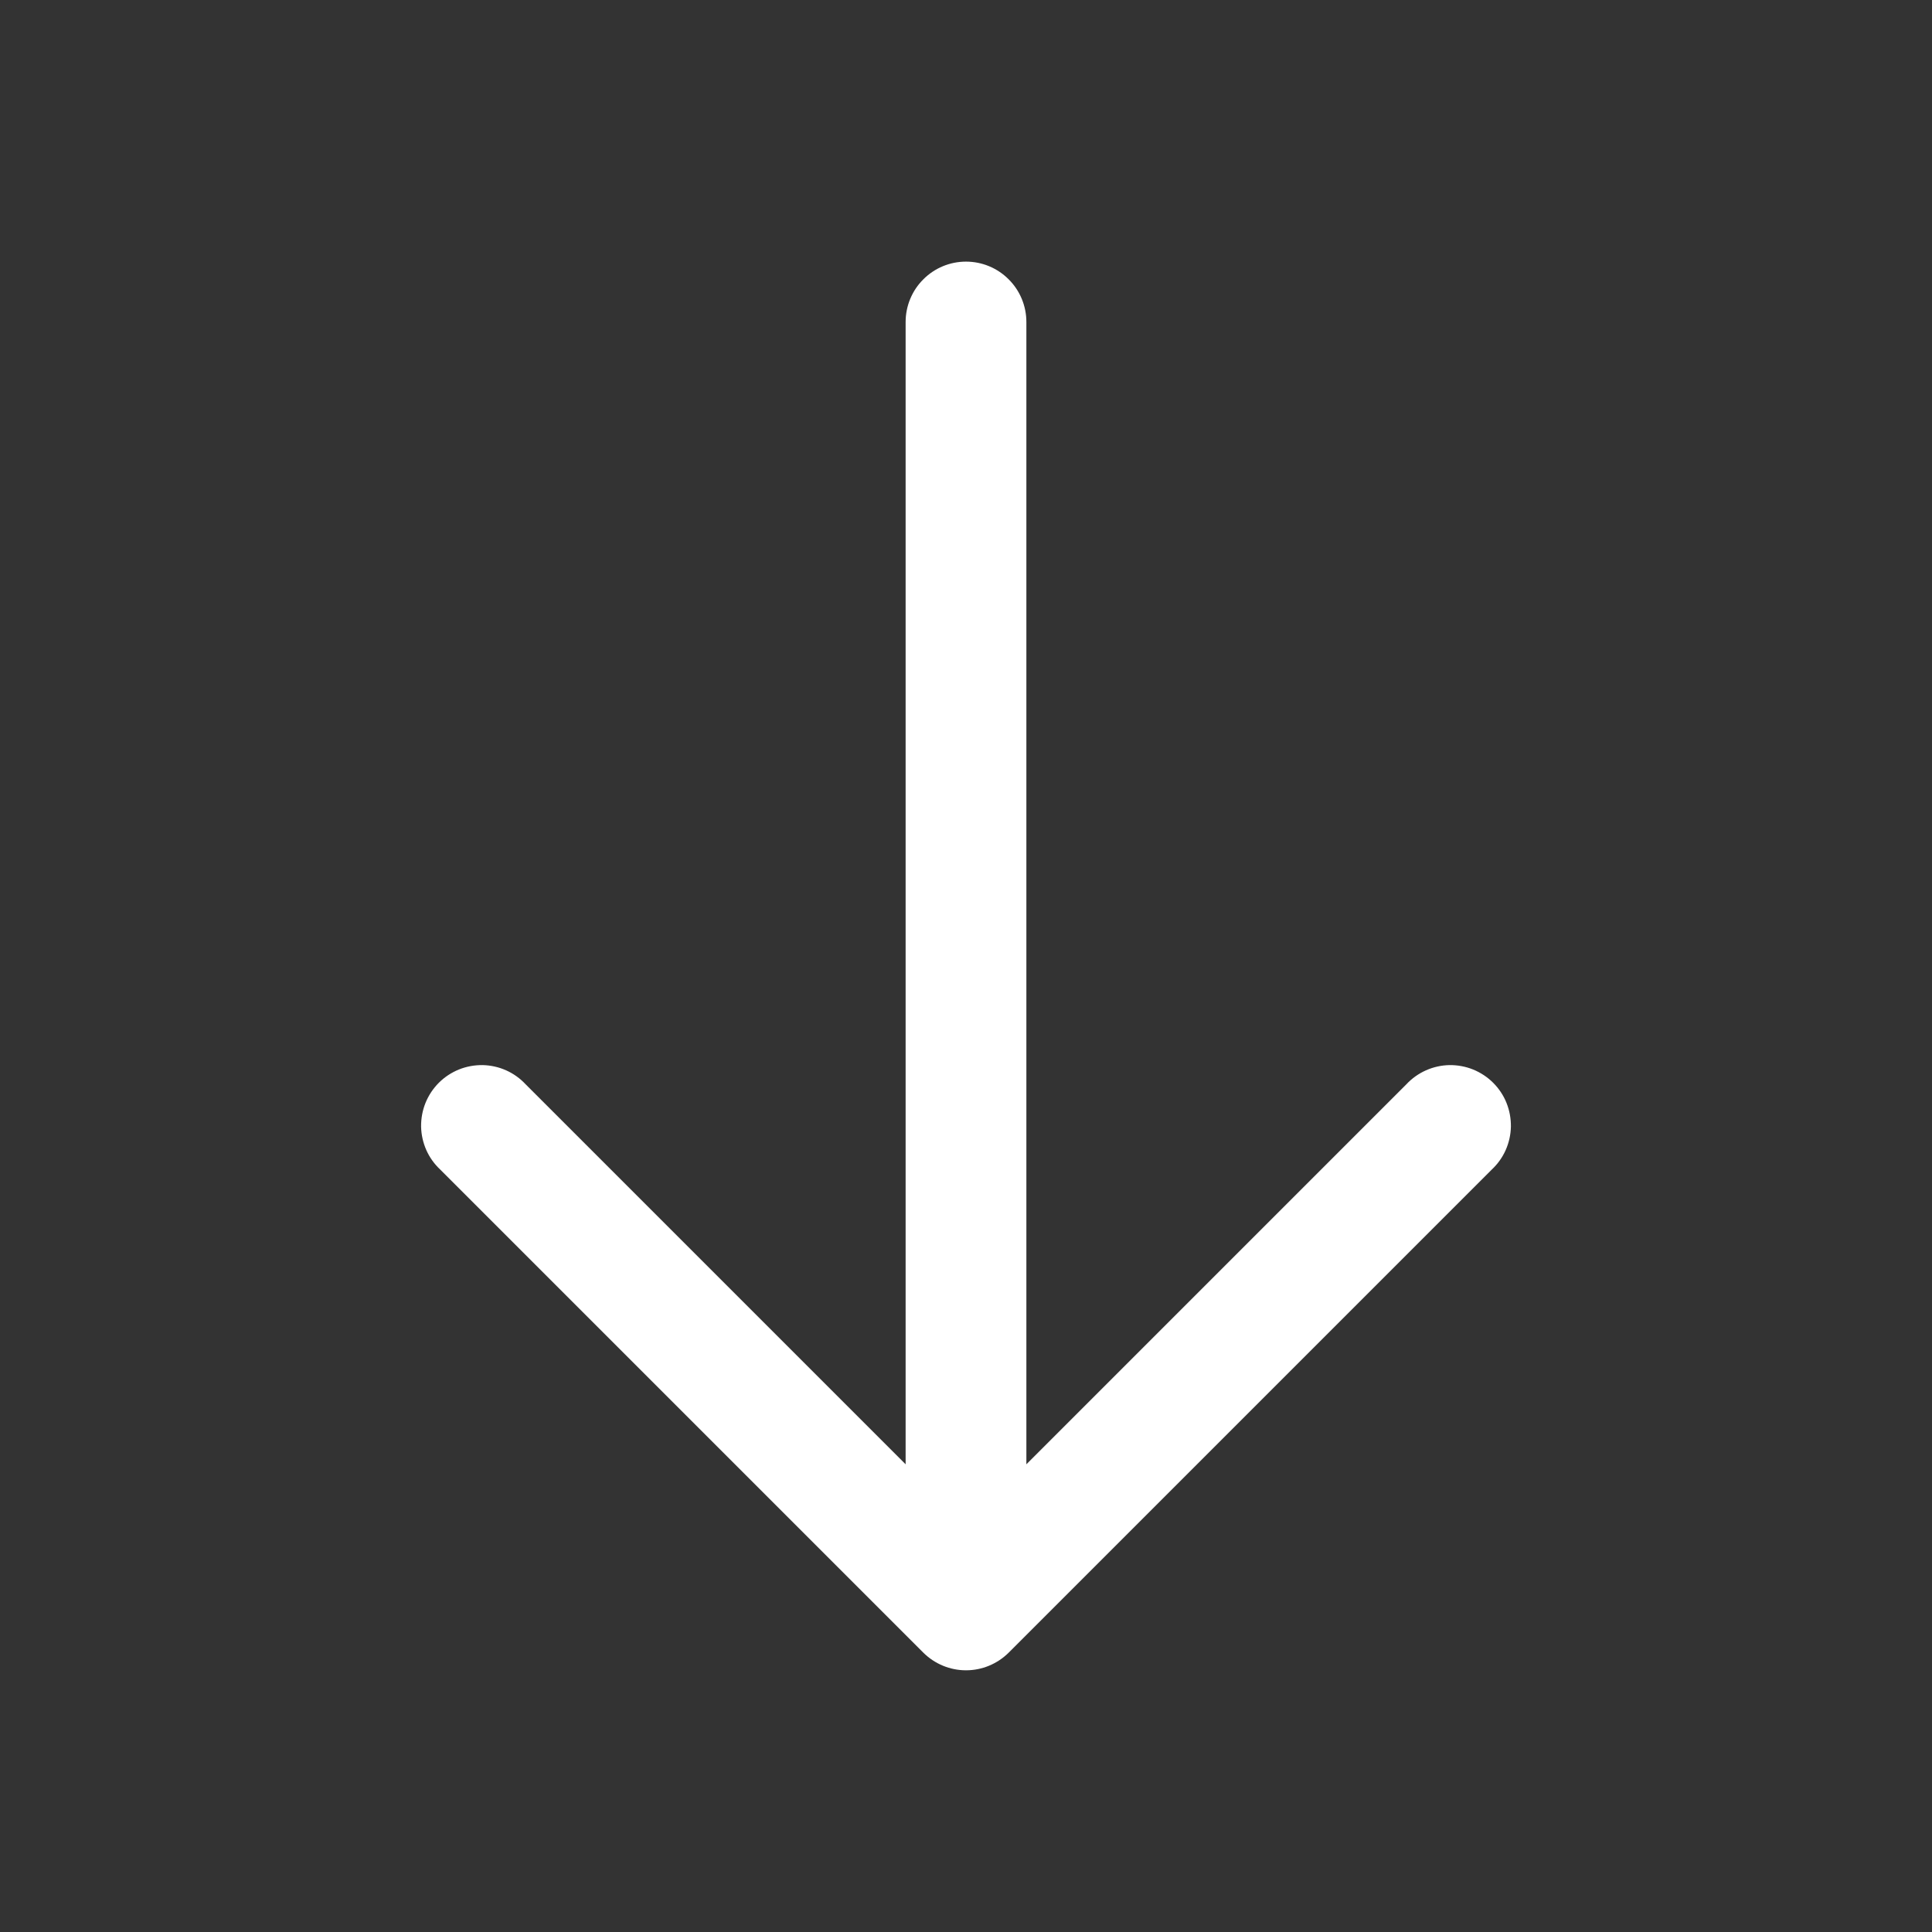 <svg width="24" height="24" viewBox="0 0 24 24" fill="none" xmlns="http://www.w3.org/2000/svg">
<rect x="0" y="0" width="24" height="24" fill="#333333" stroke="none"/>
<path fill-rule="evenodd" clip-rule="evenodd" d="M12.53 20.53C12.389 20.67 12.199 20.749 12 20.749C11.801 20.749 11.611 20.67 11.47 20.53L5.47 14.53C5.396 14.461 5.337 14.379 5.296 14.287C5.255 14.194 5.233 14.095 5.231 13.995C5.23 13.894 5.248 13.794 5.286 13.7C5.324 13.607 5.38 13.522 5.451 13.451C5.522 13.38 5.607 13.324 5.7 13.286C5.794 13.248 5.894 13.23 5.995 13.231C6.095 13.233 6.195 13.255 6.287 13.296C6.379 13.337 6.461 13.396 6.53 13.47L11.25 18.19L11.25 4C11.25 3.801 11.329 3.61 11.47 3.47C11.61 3.329 11.801 3.25 12 3.25C12.199 3.25 12.39 3.329 12.53 3.47C12.671 3.61 12.75 3.801 12.75 4L12.75 18.19L17.47 13.47C17.539 13.396 17.622 13.337 17.714 13.296C17.806 13.255 17.905 13.233 18.006 13.231C18.106 13.23 18.206 13.248 18.3 13.286C18.393 13.324 18.478 13.38 18.549 13.451C18.62 13.522 18.677 13.607 18.714 13.7C18.752 13.794 18.77 13.894 18.769 13.995C18.767 14.095 18.745 14.194 18.704 14.287C18.663 14.379 18.604 14.461 18.53 14.53L12.53 20.53Z" fill="white"/>
</svg>
